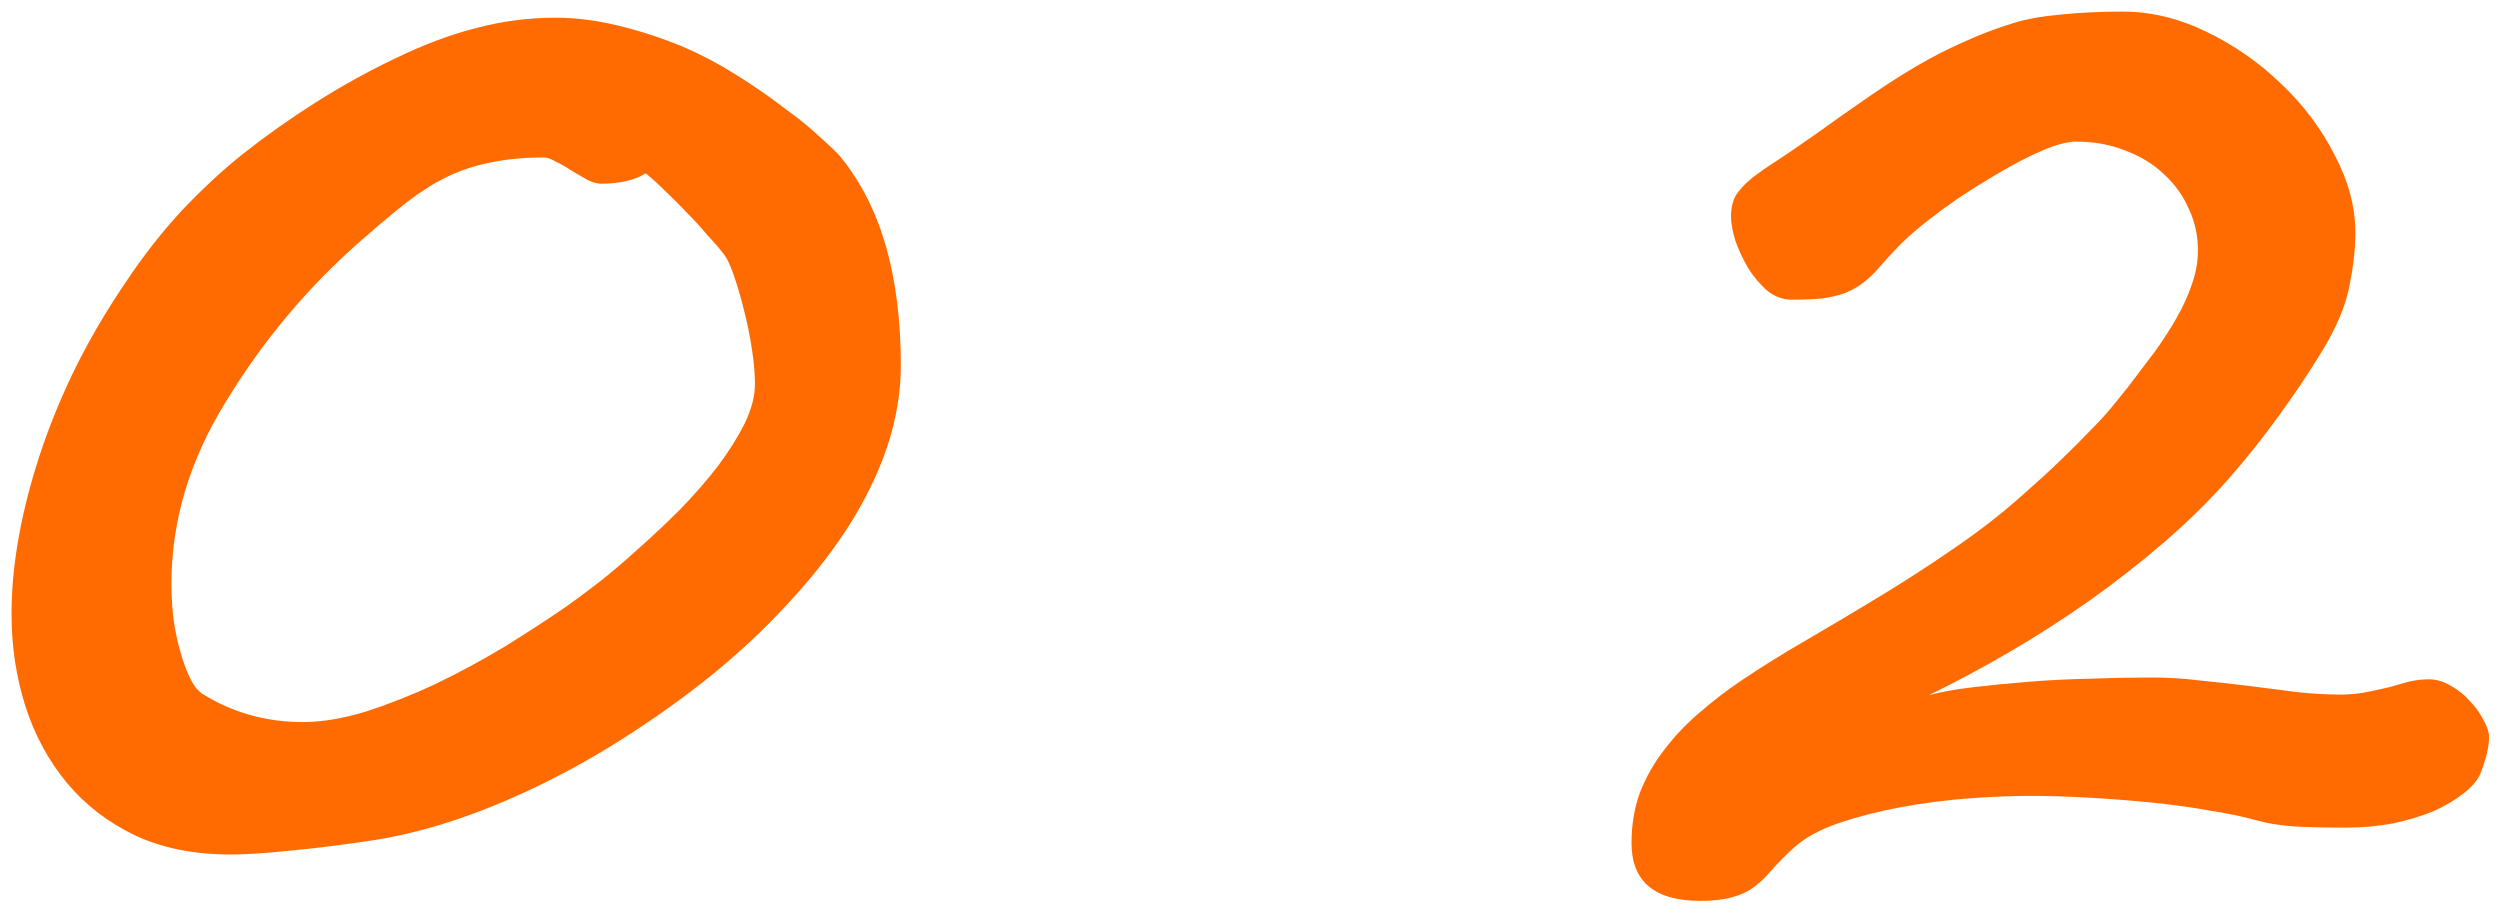 <?xml version="1.0" encoding="UTF-8"?> <svg xmlns="http://www.w3.org/2000/svg" width="128" height="47" viewBox="0 0 128 47" fill="none"><path d="M38.654 19.656C38.654 19.156 38.602 18.562 38.498 17.875C38.393 17.188 38.258 16.521 38.091 15.875C37.925 15.208 37.748 14.604 37.56 14.062C37.373 13.521 37.185 13.146 36.998 12.938C36.789 12.667 36.518 12.354 36.185 12C35.873 11.625 35.529 11.25 35.154 10.875C34.8 10.5 34.435 10.135 34.06 9.781C33.706 9.427 33.373 9.125 33.06 8.875C32.498 9.229 31.727 9.406 30.747 9.406C30.581 9.406 30.362 9.344 30.091 9.219C29.841 9.073 29.57 8.917 29.279 8.75C29.008 8.562 28.737 8.406 28.466 8.281C28.216 8.135 28.018 8.062 27.872 8.062C26.852 8.062 25.945 8.146 25.154 8.312C24.383 8.458 23.643 8.698 22.935 9.031C22.247 9.365 21.55 9.802 20.841 10.344C20.154 10.885 19.383 11.531 18.529 12.281C15.779 14.677 13.445 17.458 11.529 20.625C9.695 23.604 8.779 26.688 8.779 29.875C8.779 30.438 8.81 31.021 8.873 31.625C8.956 32.229 9.07 32.792 9.216 33.312C9.362 33.833 9.529 34.292 9.716 34.688C9.904 35.083 10.123 35.365 10.373 35.531C11.914 36.49 13.623 36.969 15.498 36.969C16.477 36.969 17.55 36.792 18.716 36.438C19.883 36.062 21.07 35.594 22.279 35.031C23.487 34.448 24.664 33.812 25.81 33.125C26.956 32.417 27.997 31.74 28.935 31.094C29.414 30.76 29.977 30.344 30.622 29.844C31.289 29.323 31.977 28.74 32.685 28.094C33.414 27.448 34.133 26.771 34.841 26.062C35.55 25.333 36.185 24.604 36.748 23.875C37.31 23.125 37.768 22.396 38.123 21.688C38.477 20.958 38.654 20.281 38.654 19.656ZM46.123 18.719C46.123 21.427 45.206 24.208 43.373 27.062C42.518 28.375 41.498 29.667 40.31 30.938C39.143 32.208 37.841 33.427 36.404 34.594C35.029 35.698 33.591 36.729 32.091 37.688C30.612 38.646 29.07 39.51 27.466 40.281C25.904 41.031 24.404 41.635 22.966 42.094C21.529 42.552 20.154 42.875 18.841 43.062C17.279 43.292 15.914 43.458 14.748 43.562C13.581 43.688 12.591 43.75 11.779 43.75C9.945 43.75 8.331 43.427 6.935 42.781C5.539 42.115 4.372 41.219 3.435 40.094C2.498 38.969 1.789 37.667 1.31 36.188C0.831 34.688 0.591 33.104 0.591 31.438C0.591 28.854 1.112 26.021 2.154 22.938C2.654 21.479 3.258 20.042 3.966 18.625C4.695 17.188 5.529 15.781 6.466 14.406C7.341 13.094 8.279 11.896 9.279 10.812C10.3 9.729 11.341 8.76 12.404 7.906C13.591 6.969 14.841 6.083 16.154 5.25C17.466 4.417 18.82 3.667 20.216 3C21.675 2.292 23.06 1.771 24.372 1.438C25.706 1.083 27.06 0.906 28.435 0.906C29.477 0.906 30.55 1.042 31.654 1.312C32.779 1.583 33.893 1.948 34.998 2.406C35.914 2.802 36.82 3.281 37.716 3.844C38.612 4.406 39.425 4.969 40.154 5.531C40.904 6.073 41.529 6.583 42.029 7.062C42.55 7.521 42.893 7.854 43.06 8.062C44.102 9.354 44.873 10.885 45.373 12.656C45.873 14.427 46.123 16.448 46.123 18.719ZM127.44 37.75C127.44 38.229 127.294 38.844 127.003 39.594C126.857 39.948 126.565 40.292 126.128 40.625C125.711 40.958 125.2 41.26 124.596 41.531C123.992 41.781 123.305 41.99 122.534 42.156C121.763 42.302 120.95 42.375 120.096 42.375C119.075 42.375 118.18 42.354 117.409 42.312C116.659 42.25 116.034 42.146 115.534 42C114.867 41.812 114.065 41.646 113.128 41.5C112.211 41.333 111.232 41.198 110.19 41.094C109.148 40.99 108.086 40.906 107.003 40.844C105.919 40.781 104.878 40.75 103.878 40.75C103.003 40.75 101.992 40.792 100.846 40.875C99.7 40.958 98.555 41.104 97.409 41.312C96.263 41.521 95.19 41.792 94.19 42.125C93.211 42.458 92.44 42.875 91.877 43.375C91.461 43.75 91.086 44.125 90.752 44.5C90.419 44.896 90.107 45.198 89.815 45.406C89.523 45.635 89.148 45.812 88.69 45.938C88.252 46.062 87.711 46.125 87.065 46.125C84.711 46.125 83.534 45.135 83.534 43.156C83.534 42.219 83.68 41.354 83.971 40.562C84.284 39.771 84.7 39.042 85.221 38.375C85.742 37.688 86.336 37.062 87.002 36.5C87.669 35.917 88.357 35.385 89.065 34.906C90.107 34.198 91.242 33.49 92.471 32.781C93.721 32.052 94.982 31.302 96.252 30.531C97.523 29.76 98.763 28.958 99.971 28.125C101.2 27.292 102.325 26.427 103.346 25.531C104.2 24.781 104.919 24.125 105.503 23.562C106.086 23 106.586 22.5 107.003 22.062C107.44 21.625 107.805 21.229 108.096 20.875C108.388 20.521 108.659 20.188 108.909 19.875C109.388 19.25 109.846 18.646 110.284 18.062C110.721 17.458 111.107 16.865 111.44 16.281C111.773 15.698 112.034 15.125 112.221 14.562C112.43 13.979 112.534 13.396 112.534 12.812C112.534 12.062 112.378 11.354 112.065 10.688C111.773 10.021 111.357 9.438 110.815 8.938C110.273 8.417 109.617 8.01 108.846 7.719C108.075 7.406 107.221 7.25 106.284 7.25C105.45 7.25 104.055 7.833 102.096 9C101.43 9.396 100.815 9.781 100.253 10.156C99.711 10.531 99.2 10.906 98.721 11.281C98.263 11.635 97.825 12.01 97.409 12.406C97.013 12.802 96.617 13.229 96.221 13.688C95.95 14 95.68 14.26 95.409 14.469C95.138 14.677 94.825 14.854 94.471 15C94.138 15.125 93.742 15.219 93.284 15.281C92.846 15.323 92.325 15.344 91.721 15.344C91.284 15.344 90.867 15.188 90.471 14.875C90.096 14.542 89.773 14.156 89.502 13.719C89.232 13.26 89.013 12.792 88.846 12.312C88.7 11.812 88.627 11.406 88.627 11.094C88.627 10.656 88.711 10.292 88.877 10C89.065 9.708 89.336 9.417 89.69 9.125C90.065 8.833 90.513 8.521 91.034 8.188C91.575 7.833 92.2 7.406 92.909 6.906C93.95 6.156 94.898 5.49 95.752 4.906C96.627 4.302 97.461 3.771 98.252 3.312C99.044 2.854 99.825 2.458 100.596 2.125C101.367 1.771 102.19 1.458 103.065 1.188C103.732 0.979 104.534 0.833 105.471 0.75C106.43 0.646 107.503 0.594 108.69 0.594C110.128 0.594 111.555 0.938 112.971 1.625C114.388 2.312 115.659 3.198 116.784 4.281C117.93 5.365 118.846 6.583 119.534 7.938C120.242 9.271 120.596 10.604 120.596 11.938C120.596 12.729 120.492 13.646 120.284 14.688C120.075 15.708 119.607 16.812 118.878 18C118.232 19.062 117.492 20.167 116.659 21.312C115.846 22.438 114.982 23.521 114.065 24.562C113.107 25.646 112.013 26.719 110.784 27.781C109.575 28.823 108.294 29.823 106.94 30.781C105.607 31.719 104.242 32.594 102.846 33.406C101.45 34.219 100.086 34.948 98.752 35.594C99.377 35.427 100.128 35.292 101.003 35.188C101.898 35.083 102.857 34.99 103.878 34.906C104.898 34.823 105.95 34.771 107.034 34.75C108.138 34.708 109.211 34.688 110.253 34.688C111.023 34.688 111.825 34.74 112.659 34.844C113.513 34.927 114.357 35.021 115.19 35.125C116.023 35.229 116.836 35.333 117.628 35.438C118.419 35.521 119.148 35.562 119.815 35.562C120.315 35.562 120.763 35.521 121.159 35.438C121.575 35.354 121.961 35.271 122.315 35.188C122.669 35.083 123.003 34.99 123.315 34.906C123.648 34.823 124.003 34.781 124.378 34.781C124.753 34.781 125.128 34.896 125.503 35.125C125.878 35.333 126.2 35.594 126.471 35.906C126.763 36.219 126.992 36.542 127.159 36.875C127.346 37.208 127.44 37.5 127.44 37.75Z" fill="#FF6B00"></path></svg> 